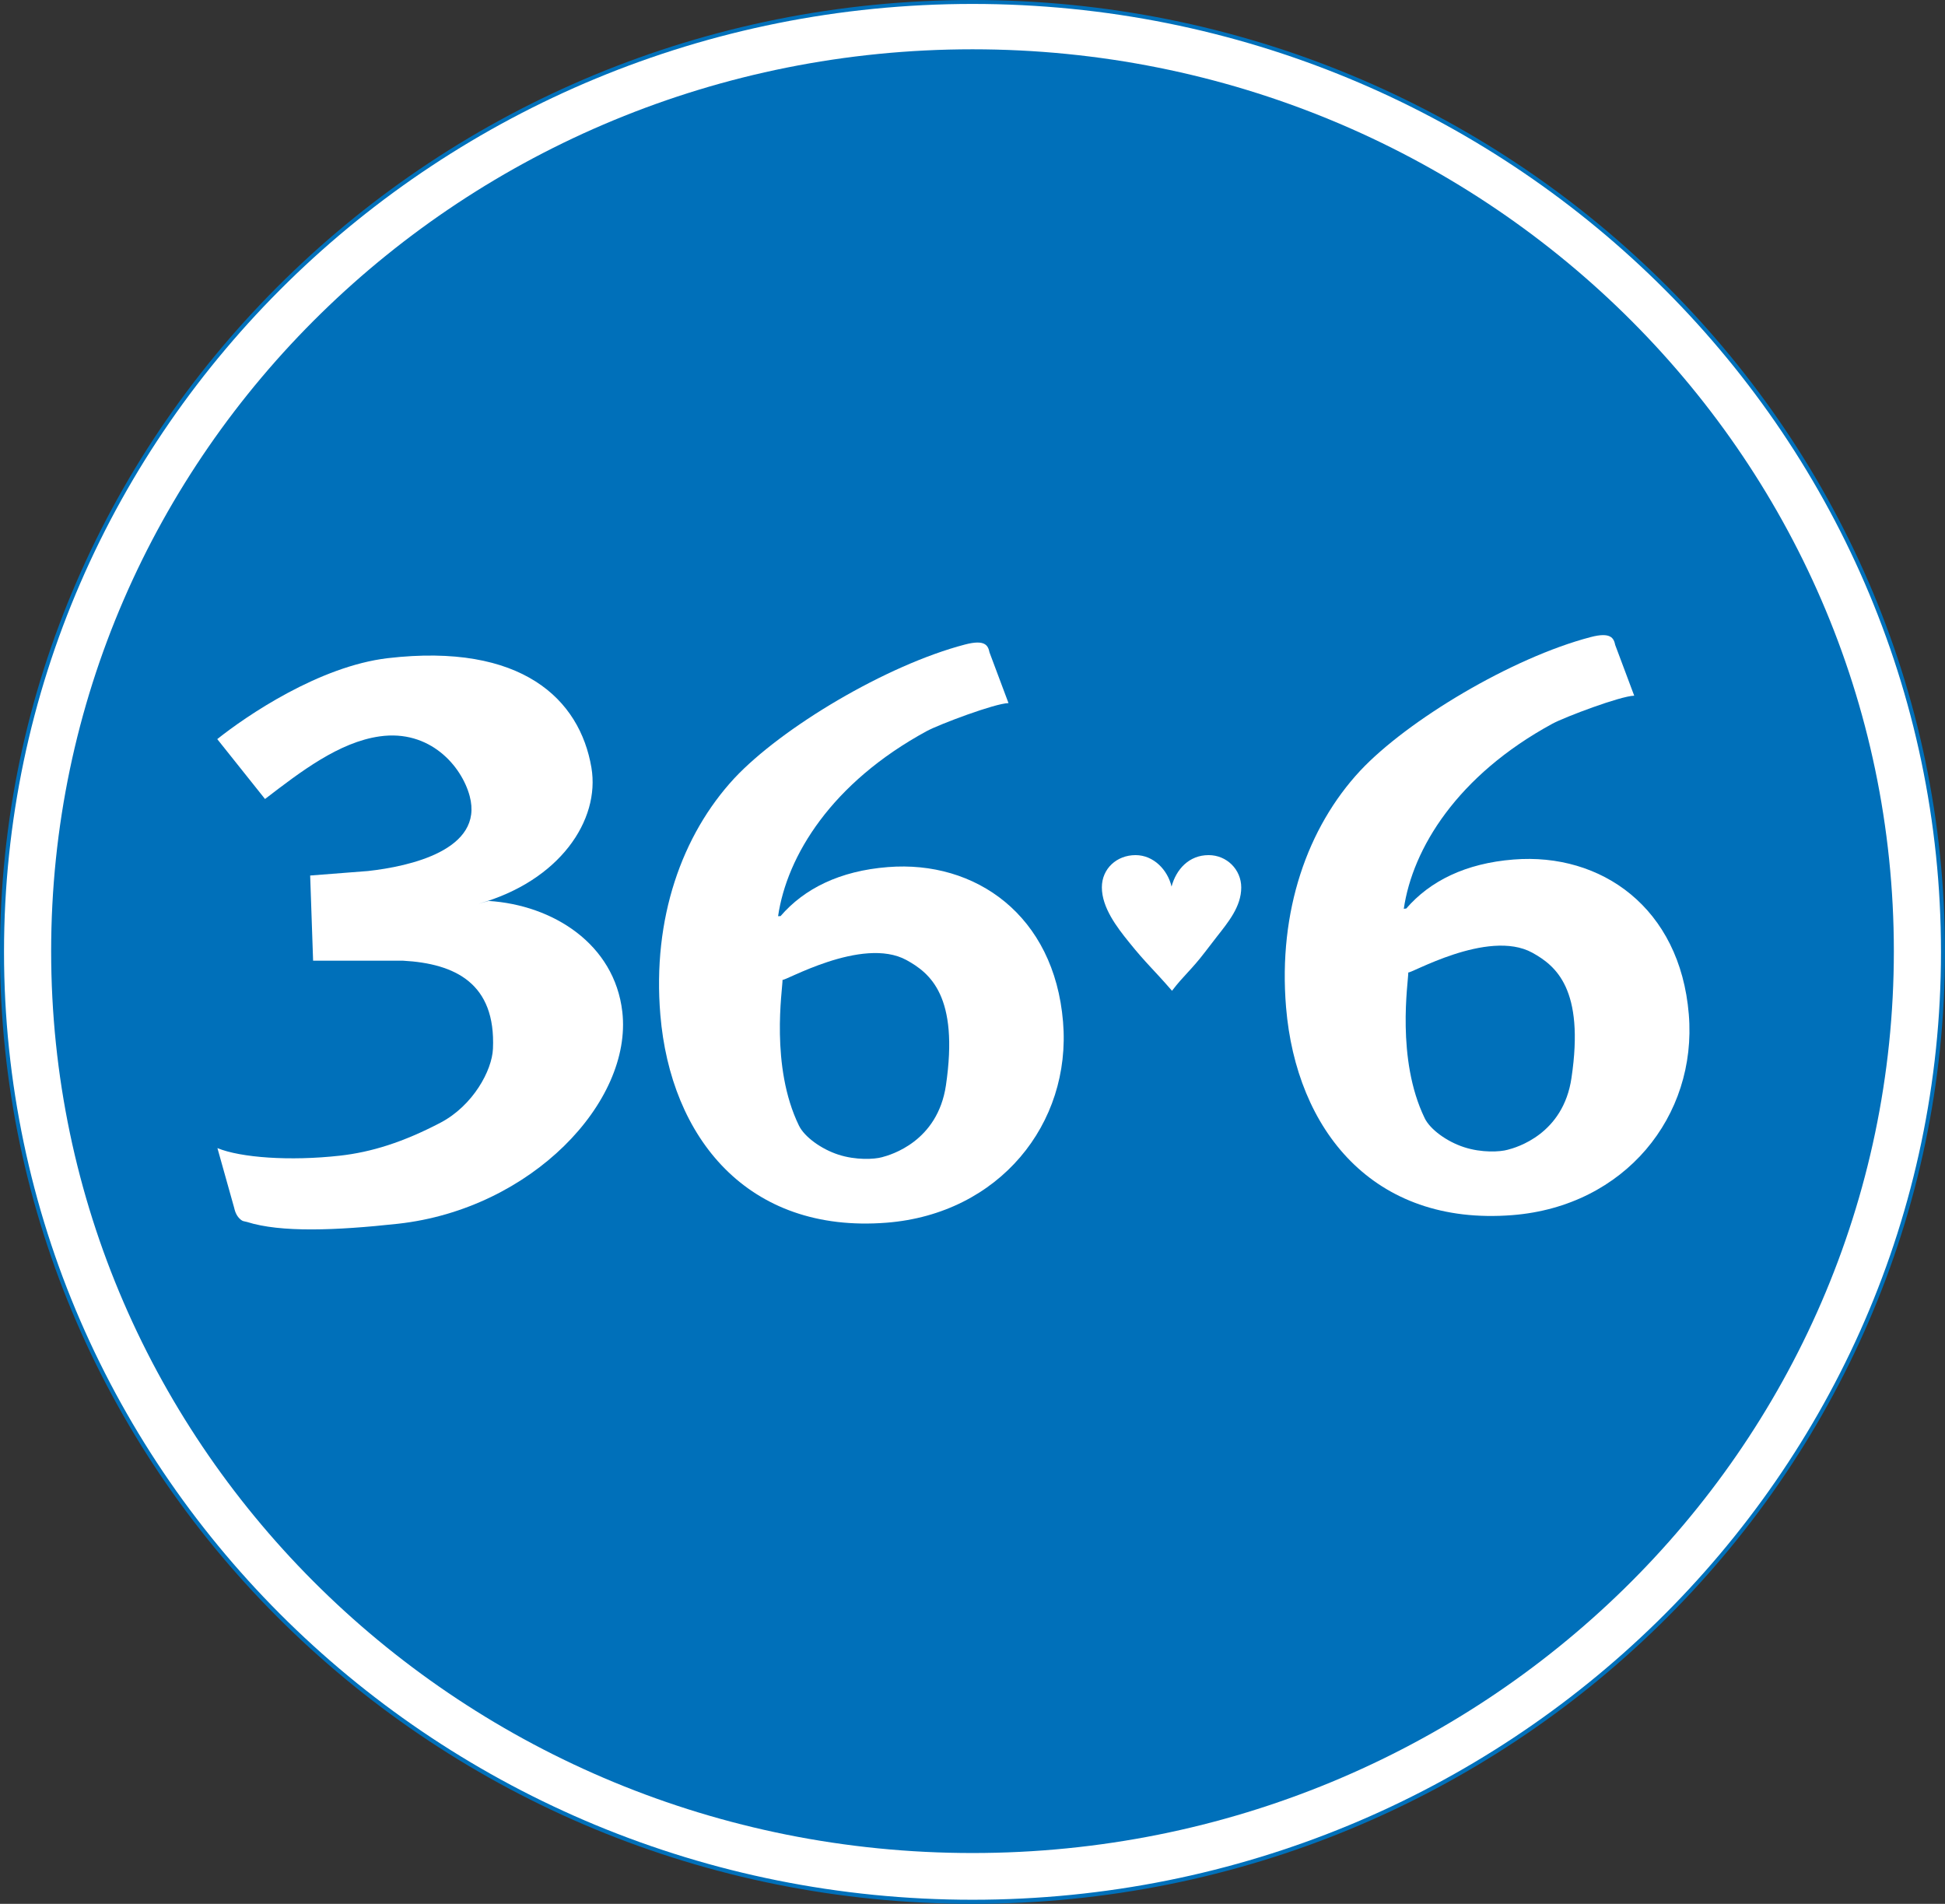 <svg width="47" height="46" viewBox="0 0 47 46" fill="none" xmlns="http://www.w3.org/2000/svg">
<rect x="0" y="0" width="47" height="46" fill="#333333" stroke="none"/>
<path fill-rule="evenodd" clip-rule="evenodd" d="M23.5 45.953C36.451 45.953 46.951 35.675 46.951 23C46.951 10.325 36.451 0.048 23.5 0.048C10.549 0.048 0.049 10.325 0.049 23C0.049 35.675 10.549 45.953 23.5 45.953Z" fill="white"/>
<path fill-rule="evenodd" clip-rule="evenodd" d="M0 23C0 35.682 10.542 46 23.5 46C36.458 46 47 35.682 47 23C47 10.318 36.458 0 23.5 0C10.542 0 0 10.318 0 23ZM0.097 23C0.097 10.373 10.594 0.095 23.5 0.095C36.406 0.095 46.903 10.369 46.903 23C46.903 35.631 36.406 45.901 23.5 45.901C10.594 45.901 0.097 35.627 0.097 23Z" fill="#0070BA"/>
<path fill-rule="evenodd" clip-rule="evenodd" d="M23.5 44.772C35.797 44.772 45.764 35.017 45.764 22.982C45.764 10.946 35.797 1.191 23.5 1.191C11.203 1.191 1.236 10.946 1.236 22.982C1.236 35.017 11.203 44.772 23.5 44.772Z" fill="#0070BA"/>
<path fill-rule="evenodd" clip-rule="evenodd" d="M5.661 29.191L5.254 27.74C5.814 27.971 7.002 28.058 8.212 27.923C8.966 27.839 9.739 27.601 10.65 27.123C11.431 26.71 11.89 25.865 11.912 25.339C11.983 23.76 11.001 23.281 9.739 23.212H7.566L7.495 21.154L8.895 21.045C9.892 20.935 11.7 20.537 11.349 19.232C11.154 18.508 10.389 17.62 9.175 17.792C8.193 17.931 7.267 18.643 6.404 19.305L5.25 17.858C5.956 17.295 7.715 16.096 9.373 15.902C12.611 15.526 14.011 16.896 14.291 18.545C14.508 19.817 13.522 21.289 11.558 21.838L11.808 21.768C13.361 21.867 14.848 22.806 15.038 24.447C15.288 26.625 12.838 29.213 9.616 29.568C8.111 29.732 6.781 29.783 5.967 29.524C5.896 29.502 5.863 29.524 5.769 29.422C5.684 29.326 5.661 29.191 5.661 29.191Z" fill="white"/>
<path fill-rule="evenodd" clip-rule="evenodd" d="M23.911 15.763L24.37 16.988C24.038 16.995 22.693 17.503 22.395 17.664C20.094 18.914 19.015 20.679 18.802 22.137L18.862 22.134C19.433 21.472 20.292 21.041 21.457 20.95C23.571 20.782 25.475 22.112 25.688 24.689C25.894 27.152 24.142 29.327 21.427 29.542C18.055 29.809 16.203 27.477 15.957 24.52C15.762 22.192 16.476 20.175 17.745 18.804C18.892 17.58 21.416 16.07 23.317 15.573C23.814 15.442 23.877 15.603 23.911 15.763ZM21.905 23.197C20.83 22.609 18.91 23.742 18.91 23.672C18.91 23.906 18.608 25.763 19.306 27.196C19.437 27.466 19.84 27.762 20.259 27.898C20.684 28.036 21.129 28.011 21.312 27.96C21.524 27.905 22.656 27.583 22.858 26.224C23.175 24.071 22.477 23.512 21.905 23.197Z" fill="white"/>
<path fill-rule="evenodd" clip-rule="evenodd" d="M39.031 15.584L39.49 16.809C39.158 16.816 37.814 17.324 37.515 17.485C35.215 18.735 34.135 20.5 33.922 21.958L33.982 21.951C34.553 21.29 35.412 20.858 36.578 20.767C38.691 20.599 40.596 21.929 40.809 24.506C41.014 26.969 39.263 29.144 36.548 29.359C33.176 29.626 31.323 27.294 31.077 24.338C30.883 22.009 31.596 19.992 32.866 18.625C34.012 17.401 36.536 15.891 38.434 15.394C38.93 15.263 38.997 15.423 39.031 15.584ZM37.026 23.018C35.95 22.43 34.031 23.563 34.031 23.493C34.031 23.727 33.732 25.584 34.427 27.017C34.557 27.287 34.961 27.583 35.379 27.718C35.804 27.857 36.249 27.832 36.432 27.78C36.645 27.726 37.776 27.404 37.974 26.044C38.295 23.892 37.593 23.332 37.026 23.018Z" fill="white"/>
<path fill-rule="evenodd" clip-rule="evenodd" d="M29.124 22.996C28.784 23.442 28.601 23.57 28.321 23.939C27.862 23.409 27.697 23.281 27.283 22.766C26.988 22.401 26.626 21.929 26.626 21.439C26.626 20.99 26.984 20.661 27.44 20.661C27.877 20.661 28.216 21.019 28.31 21.421C28.422 21.004 28.732 20.661 29.206 20.661C29.643 20.661 29.994 21.008 29.994 21.443C29.994 21.907 29.677 22.284 29.4 22.638L29.124 22.996Z" fill="white"/>
</svg>
